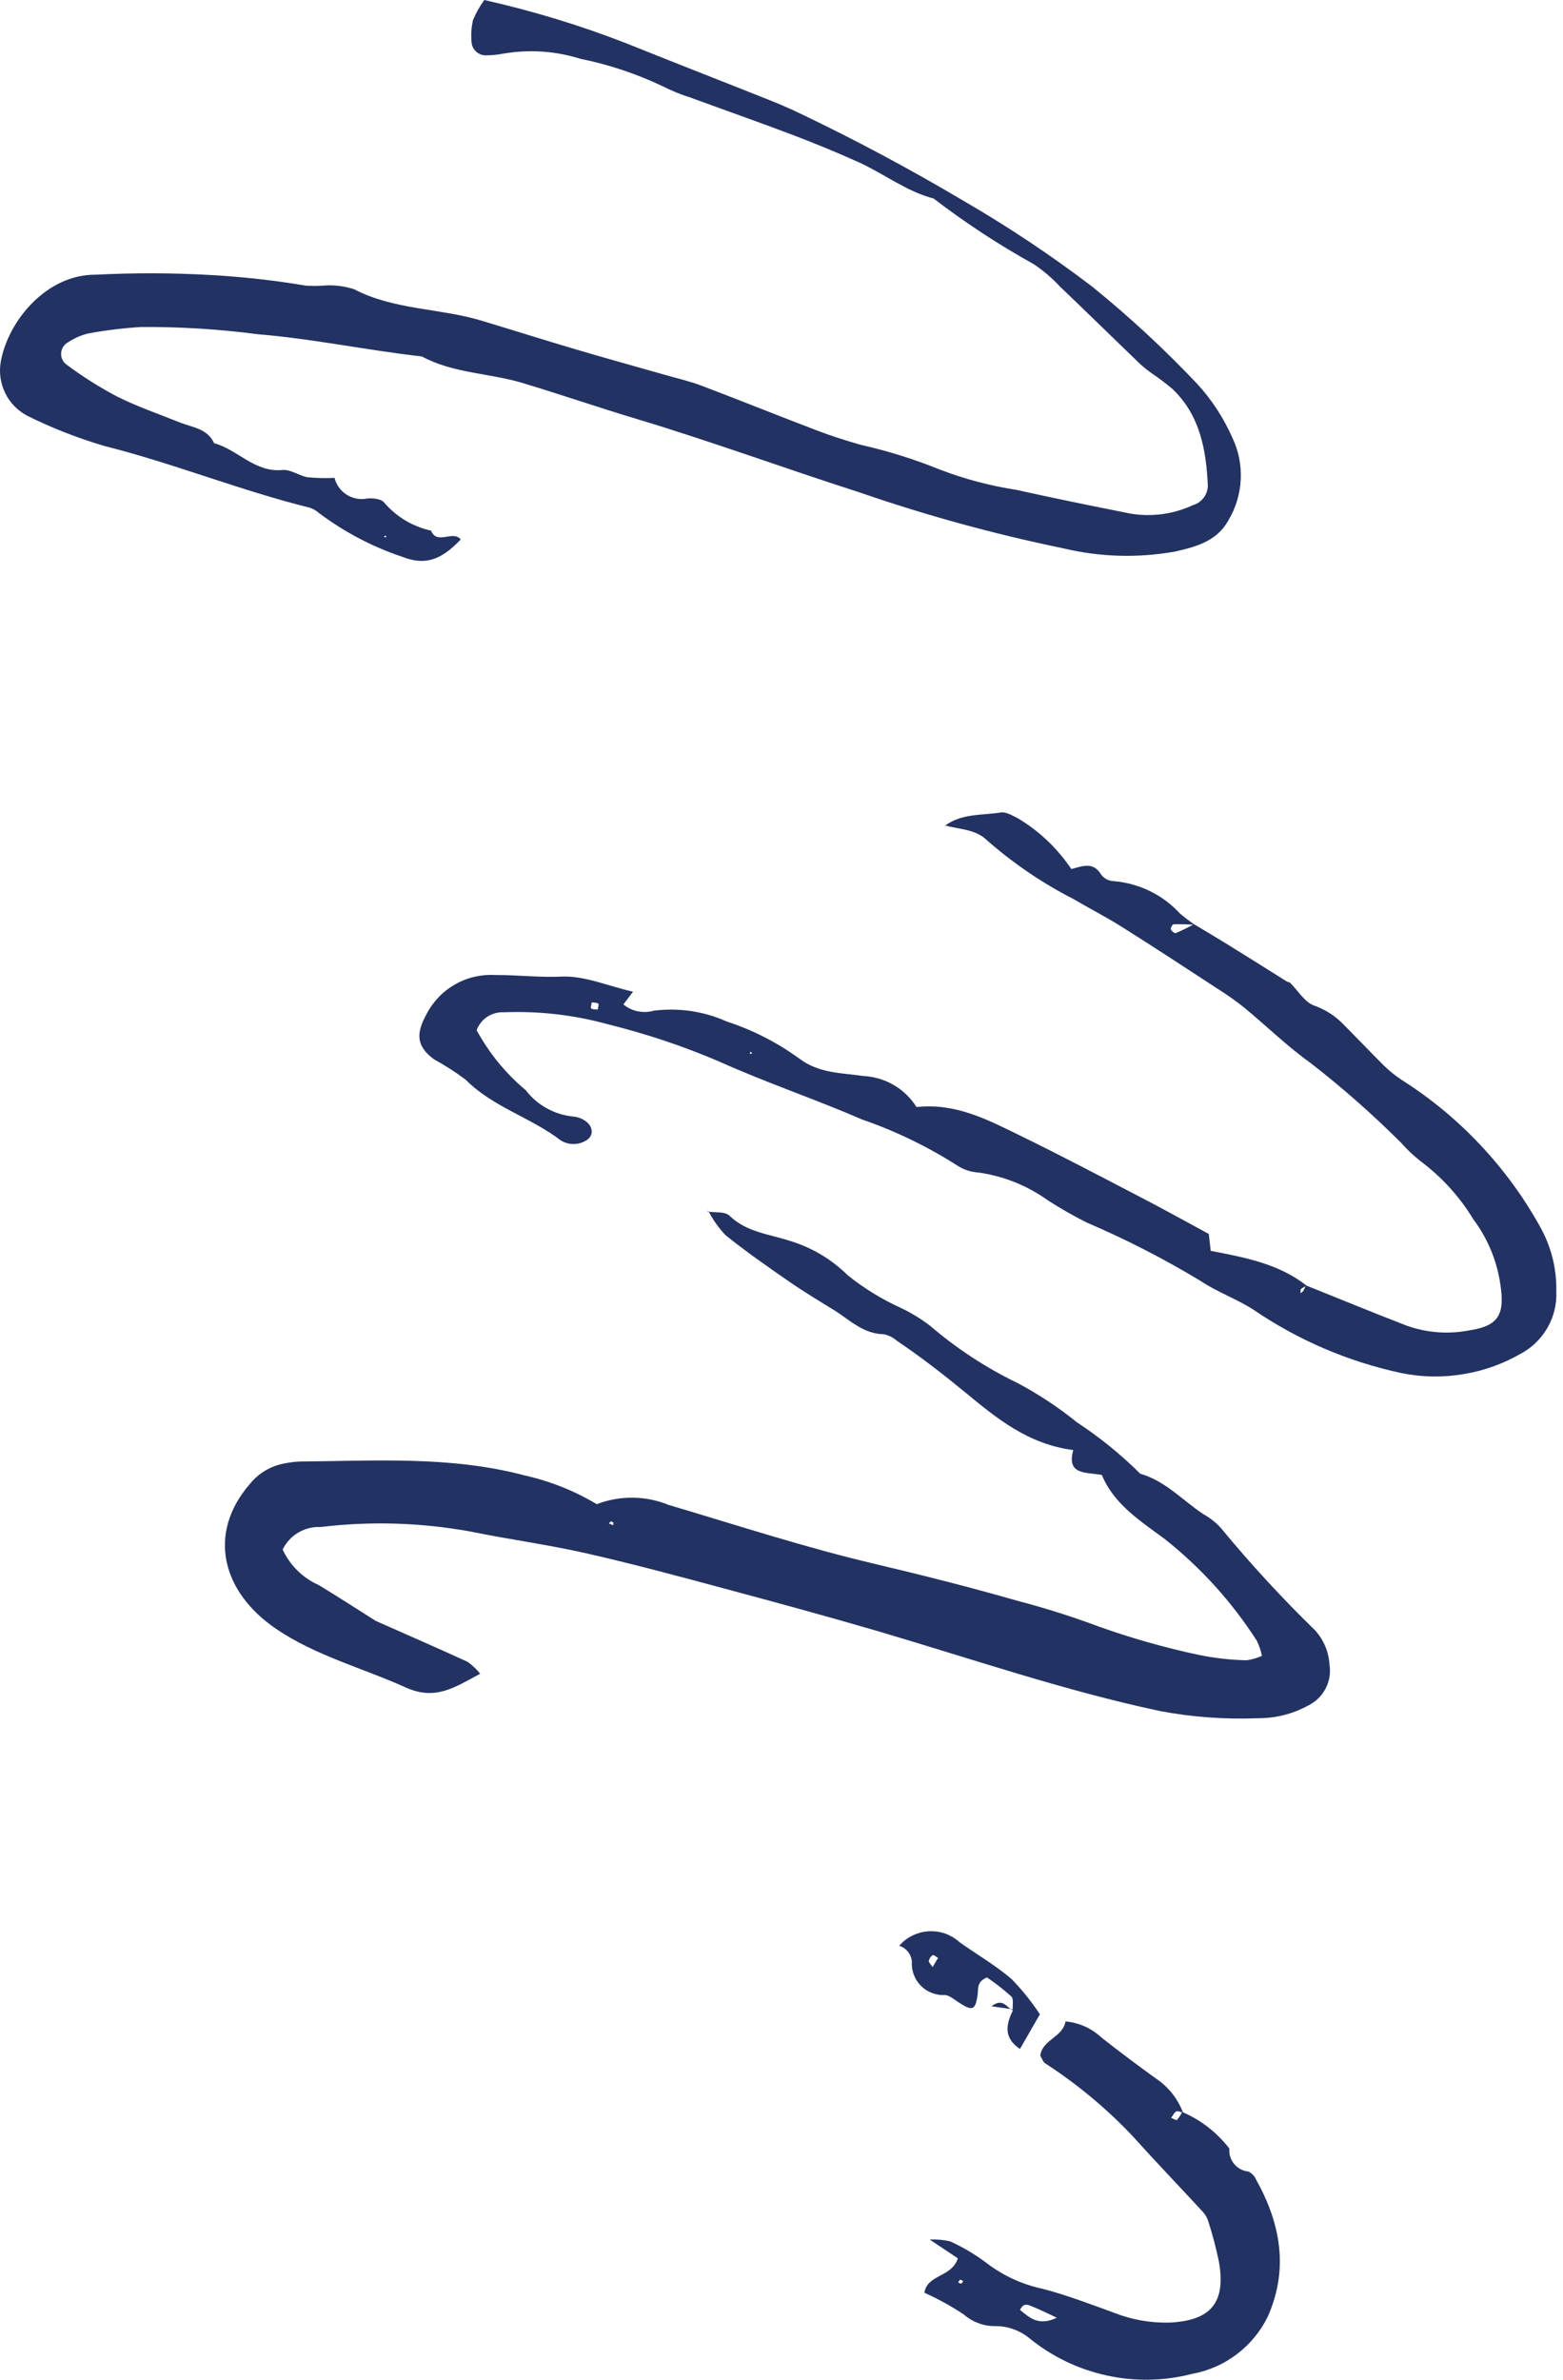 <?xml version="1.0" encoding="utf-8"?>
<svg xmlns="http://www.w3.org/2000/svg" fill="none" height="100%" overflow="visible" preserveAspectRatio="none" style="display: block;" viewBox="0 0 90 137" width="100%">
<g id="Group">
<path d="M35.328 87.652C35.276 87.63 35.221 87.585 35.176 87.593C35.132 87.604 35.095 87.667 35.062 87.707L35.305 87.803L35.328 87.648V87.652ZM21.589 93.294C23.369 94.083 25.156 94.86 26.925 95.671C27.198 95.866 27.441 96.095 27.651 96.357C26.199 97.127 25.09 97.927 23.358 97.145C20.866 96.021 18.158 95.314 15.892 93.769C12.777 91.647 11.911 88.289 14.392 85.426C14.646 85.113 14.944 84.855 15.294 84.652C15.641 84.449 16.013 84.313 16.411 84.243C16.695 84.188 16.982 84.151 17.273 84.14C21.611 84.103 25.967 83.808 30.238 84.947C31.701 85.278 33.076 85.828 34.362 86.594C35.029 86.34 35.722 86.215 36.437 86.222C37.152 86.229 37.841 86.369 38.501 86.638C42.455 87.81 46.387 89.097 50.4 90.04C53.149 90.689 55.88 91.381 58.589 92.159C60.199 92.579 61.784 93.084 63.343 93.666C65.186 94.319 67.065 94.853 68.978 95.262C69.899 95.454 70.831 95.561 71.771 95.583C72.081 95.542 72.379 95.457 72.663 95.328C72.604 95.03 72.508 94.742 72.376 94.466C70.92 92.203 69.14 90.239 67.032 88.573C65.657 87.56 64.143 86.598 63.446 84.914C62.543 84.74 61.397 84.939 61.799 83.48C59.171 83.137 57.369 81.63 55.585 80.163C54.31 79.117 53.02 78.114 51.65 77.193C51.428 76.998 51.17 76.869 50.879 76.81C49.689 76.791 48.911 75.969 48.001 75.409C47.139 74.879 46.269 74.355 45.44 73.78C44.194 72.918 42.949 72.052 41.773 71.105C41.375 70.681 41.043 70.213 40.778 69.693L40.745 69.749C41.172 69.819 41.744 69.737 41.998 69.984C43 70.95 44.29 71.042 45.506 71.444C46.77 71.834 47.872 72.49 48.816 73.419C49.763 74.178 50.787 74.808 51.893 75.306C52.479 75.586 53.028 75.925 53.547 76.316C55.077 77.631 56.754 78.73 58.571 79.611C59.787 80.252 60.929 81.007 61.998 81.873C63.317 82.739 64.541 83.731 65.661 84.844C67.106 85.256 68.097 86.377 69.294 87.173C69.678 87.383 70.017 87.652 70.312 87.98C72.011 90.04 73.816 92.001 75.729 93.862C76.227 94.422 76.503 95.078 76.555 95.826C76.591 96.062 76.591 96.298 76.555 96.534C76.518 96.769 76.44 96.99 76.333 97.204C76.223 97.414 76.083 97.606 75.913 97.772C75.744 97.938 75.552 98.074 75.338 98.181C74.428 98.678 73.451 98.922 72.412 98.918C70.525 98.992 68.653 98.855 66.796 98.505C61.261 97.329 55.925 95.487 50.511 93.895C47.596 93.043 44.659 92.244 41.721 91.455C39.064 90.74 36.411 90.025 33.732 89.417C31.546 88.923 29.313 88.625 27.117 88.175C24.246 87.652 21.36 87.563 18.46 87.91C18.235 87.899 18.014 87.921 17.793 87.976C17.576 88.031 17.369 88.116 17.174 88.231C16.979 88.345 16.805 88.485 16.654 88.651C16.503 88.816 16.374 89.001 16.275 89.203C16.485 89.66 16.769 90.062 17.126 90.416C17.484 90.77 17.893 91.046 18.349 91.249C19.462 91.923 20.553 92.631 21.651 93.324C21.552 93.39 21.453 93.456 21.353 93.526L21.607 93.294H21.589Z" fill="#223262" id="Vector"/>
<path d="M22.234 30.946L22.216 30.817L22.098 30.898L22.234 30.946ZM19.268 27.529C19.319 27.725 19.404 27.905 19.526 28.071C19.647 28.237 19.791 28.373 19.964 28.48C20.137 28.591 20.322 28.664 20.521 28.701C20.72 28.742 20.919 28.742 21.121 28.701C21.453 28.661 21.98 28.723 22.131 28.945C22.481 29.35 22.887 29.689 23.343 29.965C23.804 30.238 24.294 30.433 24.818 30.548C25.179 31.403 26.071 30.496 26.531 31.056C25.356 32.294 24.438 32.553 23.152 32.051C21.427 31.473 19.835 30.632 18.376 29.542C18.214 29.398 18.033 29.291 17.823 29.225C13.825 28.233 9.999 26.678 6.001 25.672C4.475 25.222 2.997 24.644 1.571 23.936C1.298 23.792 1.051 23.608 0.834 23.387C0.616 23.166 0.44 22.915 0.303 22.635C0.167 22.355 0.075 22.064 0.031 21.758C-0.014 21.452 -0.01 21.146 0.042 20.84C0.443 18.511 2.662 15.784 5.525 15.814C7.762 15.7 9.999 15.707 12.236 15.839C14.038 15.943 15.826 16.145 17.606 16.444C17.967 16.47 18.328 16.466 18.686 16.436C19.268 16.4 19.839 16.473 20.395 16.654C22.699 17.852 25.311 17.734 27.725 18.46C29.524 19.002 31.311 19.569 33.109 20.1C34.845 20.616 36.592 21.095 38.331 21.592C39.028 21.791 39.732 21.953 40.406 22.208C42.64 23.055 44.854 23.951 47.084 24.799C47.898 25.108 48.728 25.37 49.564 25.609C51.116 25.959 52.63 26.431 54.105 27.028C55.527 27.574 56.994 27.964 58.497 28.196C60.686 28.683 62.89 29.129 65.09 29.567C65.702 29.671 66.317 29.678 66.933 29.597C67.548 29.512 68.138 29.339 68.698 29.077C68.823 29.04 68.938 28.989 69.041 28.915C69.148 28.841 69.236 28.753 69.314 28.65C69.391 28.547 69.45 28.432 69.49 28.311C69.531 28.189 69.549 28.064 69.549 27.935C69.45 25.882 69.096 23.91 67.523 22.403C67.147 22.082 66.752 21.784 66.343 21.508C66.111 21.345 65.89 21.169 65.676 20.981C64.121 19.484 62.581 17.973 61.022 16.485C60.576 16.005 60.082 15.582 59.54 15.217C57.521 14.096 55.593 12.836 53.758 11.428C52.192 11.019 50.917 10.013 49.472 9.353C48.223 8.786 46.948 8.266 45.665 7.776C43.705 7.032 41.726 6.339 39.754 5.616C39.201 5.443 38.663 5.222 38.147 4.96C36.64 4.245 35.066 3.719 33.43 3.387C31.949 2.926 30.442 2.83 28.912 3.099C28.628 3.155 28.337 3.18 28.05 3.184C27.939 3.195 27.832 3.184 27.729 3.151C27.622 3.118 27.53 3.066 27.445 2.996C27.361 2.926 27.294 2.841 27.243 2.746C27.191 2.65 27.162 2.543 27.154 2.436C27.114 2.001 27.14 1.574 27.239 1.146C27.412 0.741 27.626 0.357 27.887 0C30.666 0.627 33.386 1.452 36.039 2.484C38.796 3.593 41.563 4.669 44.32 5.768C44.924 6.007 45.522 6.269 46.111 6.553C49.31 8.082 52.431 9.751 55.479 11.561C58.051 13.05 60.517 14.697 62.883 16.495C65.024 18.228 67.043 20.096 68.934 22.097C69.774 23.011 70.445 24.039 70.95 25.174C71.13 25.554 71.267 25.948 71.348 26.357C71.433 26.77 71.462 27.183 71.444 27.603C71.425 28.023 71.351 28.432 71.23 28.834C71.108 29.236 70.939 29.615 70.721 29.976C70.058 31.167 68.845 31.487 67.629 31.76C65.466 32.136 63.318 32.07 61.18 31.557C57.204 30.736 53.301 29.663 49.465 28.337C45.194 26.969 40.981 25.418 36.688 24.128C34.477 23.465 32.295 22.713 30.091 22.049C28.186 21.474 26.104 21.5 24.287 20.52C21.129 20.166 18.018 19.503 14.838 19.241C12.612 18.95 10.375 18.81 8.131 18.825C7.117 18.887 6.115 19.009 5.116 19.189C4.692 19.289 4.295 19.459 3.93 19.698C3.874 19.727 3.819 19.764 3.771 19.809C3.723 19.853 3.683 19.901 3.646 19.952C3.609 20.008 3.583 20.063 3.561 20.122C3.539 20.181 3.528 20.244 3.52 20.31C3.517 20.372 3.521 20.439 3.528 20.501C3.539 20.564 3.558 20.627 3.583 20.686C3.609 20.745 3.642 20.8 3.683 20.848C3.723 20.899 3.767 20.944 3.819 20.981C4.744 21.673 5.717 22.289 6.738 22.827C7.899 23.409 9.141 23.833 10.353 24.32C11.079 24.611 11.941 24.666 12.328 25.514C13.692 25.882 14.661 27.212 16.264 27.058C16.725 27.013 17.207 27.382 17.701 27.474C18.221 27.526 18.744 27.537 19.268 27.511V27.529Z" fill="#223262" id="Vector_2"/>
<path d="M43.163 60.668L43.313 60.657L43.225 60.535L43.163 60.668ZM34.417 58.125C34.432 58.007 34.498 57.819 34.454 57.782C34.358 57.712 34.204 57.727 34.075 57.705C34.06 57.827 33.99 58.014 34.041 58.055C34.13 58.125 34.292 58.103 34.421 58.121L34.417 58.125ZM75.195 73.998C77.144 74.779 79.087 75.582 81.043 76.334C82.237 76.743 83.454 76.824 84.692 76.574C86.225 76.327 86.623 75.708 86.424 74.171C86.247 72.704 85.716 71.377 84.835 70.191C84.036 68.879 83.019 67.762 81.788 66.841C81.39 66.528 81.021 66.181 80.686 65.798C79.046 64.162 77.314 62.632 75.482 61.21C74.133 60.248 72.936 59.076 71.657 58.018C71.211 57.661 70.747 57.329 70.26 57.019C68.392 55.8 66.523 54.572 64.633 53.382C63.715 52.803 62.746 52.306 61.81 51.757C60.012 50.836 58.357 49.711 56.839 48.381C56.172 47.725 55.246 47.755 54.417 47.519L54.38 47.563C55.346 46.818 56.533 46.947 57.635 46.774C57.937 46.726 58.298 46.959 58.607 47.106C59.853 47.854 60.878 48.827 61.688 50.032C62.341 49.859 62.96 49.59 63.417 50.367C63.605 50.596 63.848 50.718 64.146 50.729C64.872 50.791 65.561 50.983 66.214 51.3C66.866 51.62 67.441 52.048 67.935 52.582C68.207 52.815 68.495 53.032 68.79 53.235C68.385 53.22 67.975 53.194 67.574 53.212C67.515 53.212 67.393 53.426 67.419 53.504C67.452 53.599 67.64 53.743 67.699 53.721C68.06 53.574 68.406 53.382 68.757 53.209C69.376 53.581 69.995 53.946 70.61 54.325C71.775 55.044 72.936 55.778 74.097 56.504C74.159 56.54 74.248 56.544 74.296 56.588C74.745 57.034 75.11 57.679 75.648 57.882C76.263 58.096 76.805 58.431 77.273 58.888C78.091 59.706 78.884 60.55 79.706 61.364C80.015 61.663 80.35 61.932 80.708 62.168C82.363 63.218 83.866 64.456 85.211 65.883C86.556 67.309 87.71 68.879 88.664 70.593C89.32 71.757 89.637 73.006 89.615 74.341C89.63 74.705 89.597 75.063 89.512 75.417C89.427 75.77 89.295 76.106 89.114 76.423C88.933 76.74 88.716 77.023 88.454 77.281C88.193 77.536 87.905 77.749 87.585 77.923C86.542 78.523 85.429 78.921 84.239 79.113C83.052 79.308 81.869 79.286 80.69 79.047C77.612 78.383 74.775 77.167 72.173 75.398C71.207 74.775 70.087 74.385 69.136 73.747C67.028 72.472 64.843 71.352 62.576 70.382C61.799 69.992 61.047 69.561 60.317 69.089C59.116 68.238 57.789 67.707 56.33 67.501C55.888 67.471 55.482 67.338 55.114 67.095C53.4 66.001 51.58 65.12 49.66 64.456C46.94 63.277 44.117 62.33 41.416 61.114C39.348 60.229 37.222 59.518 35.036 58.976C33.069 58.431 31.064 58.199 29.026 58.276C28.856 58.265 28.691 58.283 28.525 58.328C28.359 58.372 28.208 58.438 28.064 58.53C27.92 58.623 27.799 58.737 27.692 58.87C27.585 59.002 27.504 59.15 27.445 59.308C28.171 60.638 29.114 61.792 30.275 62.765C30.61 63.2 31.016 63.55 31.499 63.812C31.978 64.077 32.494 64.232 33.039 64.283C33.334 64.316 33.592 64.427 33.817 64.622C33.986 64.77 34.071 64.958 34.075 65.179C34.045 65.392 33.935 65.551 33.747 65.658C33.522 65.794 33.282 65.864 33.017 65.861C32.755 65.861 32.512 65.79 32.291 65.654C30.57 64.331 28.388 63.742 26.815 62.16C26.24 61.726 25.632 61.335 24.998 60.989C23.973 60.237 23.936 59.507 24.563 58.379C24.747 58.022 24.979 57.701 25.256 57.41C25.532 57.119 25.846 56.876 26.196 56.677C26.542 56.478 26.914 56.33 27.305 56.238C27.695 56.146 28.09 56.109 28.491 56.131C29.774 56.124 31.045 56.282 32.346 56.223C33.647 56.164 34.974 56.754 36.452 57.093L35.895 57.823C36.138 58.026 36.419 58.158 36.728 58.221C37.038 58.283 37.347 58.272 37.649 58.184C38.364 58.096 39.076 58.103 39.791 58.206C40.502 58.313 41.187 58.512 41.843 58.807C43.358 59.301 44.762 60.019 46.048 60.959C47.172 61.803 48.499 61.766 49.737 61.947C50.043 61.961 50.341 62.017 50.636 62.105C50.931 62.194 51.207 62.315 51.473 62.47C51.738 62.625 51.978 62.809 52.199 63.023C52.42 63.237 52.612 63.472 52.774 63.734C55.036 63.48 56.912 64.482 58.792 65.4C61.128 66.542 63.431 67.755 65.738 68.956C67.013 69.616 68.267 70.316 69.604 71.038L69.715 72.011C71.664 72.391 73.621 72.741 75.246 74.023C75.129 74.068 75.018 74.13 74.918 74.204C74.871 74.248 74.896 74.366 74.893 74.451C74.944 74.418 74.992 74.377 75.033 74.329C75.099 74.222 75.15 74.105 75.206 73.99L75.195 73.998Z" fill="#223262" id="Vector_3"/>
<path d="M55.464 131.327C55.405 131.297 55.342 131.238 55.294 131.246C55.246 131.257 55.213 131.338 55.173 131.389C55.232 131.419 55.294 131.478 55.342 131.467C55.39 131.456 55.431 131.378 55.464 131.327ZM60.852 133.431C60.395 133.217 59.945 132.992 59.481 132.801C59.23 132.698 58.935 132.528 58.736 132.985C59.282 133.42 59.79 133.936 60.855 133.431H60.852ZM68.086 121.59C69.169 122.062 70.068 122.762 70.791 123.694C70.776 123.853 70.791 124.011 70.839 124.162C70.887 124.317 70.96 124.454 71.064 124.579C71.167 124.704 71.288 124.804 71.428 124.877C71.568 124.951 71.719 124.999 71.882 125.014C72.084 125.113 72.232 125.264 72.324 125.471C73.735 127.999 74.218 130.615 73.002 133.365C72.792 133.792 72.537 134.186 72.235 134.555C71.933 134.92 71.594 135.248 71.215 135.535C70.835 135.823 70.43 136.062 69.995 136.25C69.56 136.442 69.11 136.578 68.642 136.663C67.835 136.873 67.013 136.984 66.18 136.998C65.348 137.013 64.522 136.932 63.708 136.751C62.893 136.571 62.108 136.302 61.356 135.937C60.605 135.572 59.908 135.13 59.26 134.599C58.976 134.371 58.666 134.198 58.32 134.08C57.977 133.962 57.623 133.906 57.262 133.914C56.938 133.914 56.621 133.855 56.319 133.737C56.017 133.623 55.74 133.457 55.497 133.243C54.775 132.764 54.019 132.347 53.23 131.994C53.378 130.936 54.815 131.109 55.154 130.011L53.533 128.931C53.931 128.913 54.321 128.946 54.712 129.034C55.438 129.366 56.12 129.768 56.757 130.243C57.737 131.002 58.836 131.511 60.048 131.769C61.441 132.134 62.797 132.653 64.154 133.147C65.178 133.549 66.24 133.737 67.341 133.711C69.737 133.601 70.603 132.546 70.186 130.199C70.024 129.418 69.822 128.651 69.578 127.892C69.516 127.682 69.409 127.498 69.261 127.335C67.894 125.854 66.497 124.398 65.148 122.898C63.649 121.328 61.987 119.954 60.166 118.774C60.059 118.701 60.015 118.535 59.901 118.347C60.011 117.418 61.205 117.289 61.353 116.372C62.134 116.449 62.816 116.748 63.394 117.275C64.415 118.085 65.458 118.863 66.512 119.626C67.26 120.12 67.798 120.783 68.119 121.619C67.986 121.594 67.82 121.509 67.728 121.557C67.603 121.623 67.533 121.796 67.437 121.922C67.555 121.97 67.743 122.084 67.772 122.047C67.89 121.903 67.994 121.748 68.075 121.583L68.086 121.59Z" fill="#223262" id="Vector_4"/>
<path d="M53.699 113.246L54.016 112.716C53.909 112.657 53.758 112.524 53.71 112.554C53.588 112.635 53.511 112.745 53.481 112.889C53.47 112.974 53.596 113.084 53.703 113.246H53.699ZM58.316 115.727C58.294 115.458 58.379 115.078 58.235 114.938C57.793 114.54 57.325 114.175 56.831 113.84C56.227 114.094 56.341 114.481 56.293 114.827C56.164 115.76 55.991 115.808 55.121 115.222C54.893 115.071 54.639 114.857 54.392 114.853C54.266 114.861 54.137 114.853 54.016 114.831C53.89 114.809 53.769 114.776 53.651 114.732C53.533 114.684 53.422 114.628 53.316 114.558C53.209 114.488 53.113 114.407 53.024 114.319C52.936 114.227 52.858 114.131 52.788 114.024C52.722 113.917 52.663 113.803 52.619 113.685C52.575 113.567 52.542 113.445 52.523 113.32C52.505 113.195 52.497 113.07 52.508 112.941C52.49 112.719 52.413 112.524 52.273 112.351C52.133 112.181 51.952 112.063 51.738 112.004L51.771 112.027C51.878 111.901 51.996 111.791 52.121 111.691C52.251 111.592 52.387 111.503 52.534 111.433C52.682 111.36 52.833 111.304 52.987 111.26C53.146 111.219 53.304 111.194 53.467 111.183C53.629 111.172 53.791 111.183 53.953 111.201C54.115 111.223 54.27 111.264 54.425 111.315C54.58 111.371 54.723 111.441 54.863 111.522C55.003 111.606 55.132 111.702 55.254 111.813C56.253 112.524 57.329 113.143 58.254 113.939C58.858 114.562 59.4 115.236 59.879 115.962L58.729 117.96C57.734 117.282 57.952 116.501 58.346 115.686L58.316 115.73V115.727Z" fill="#223262" id="Vector_5"/>
<path d="M58.346 115.679L57.09 115.502C57.761 114.982 57.963 115.601 58.321 115.723L58.346 115.679Z" fill="#223262" id="Vector_6"/>
</g>
</svg>